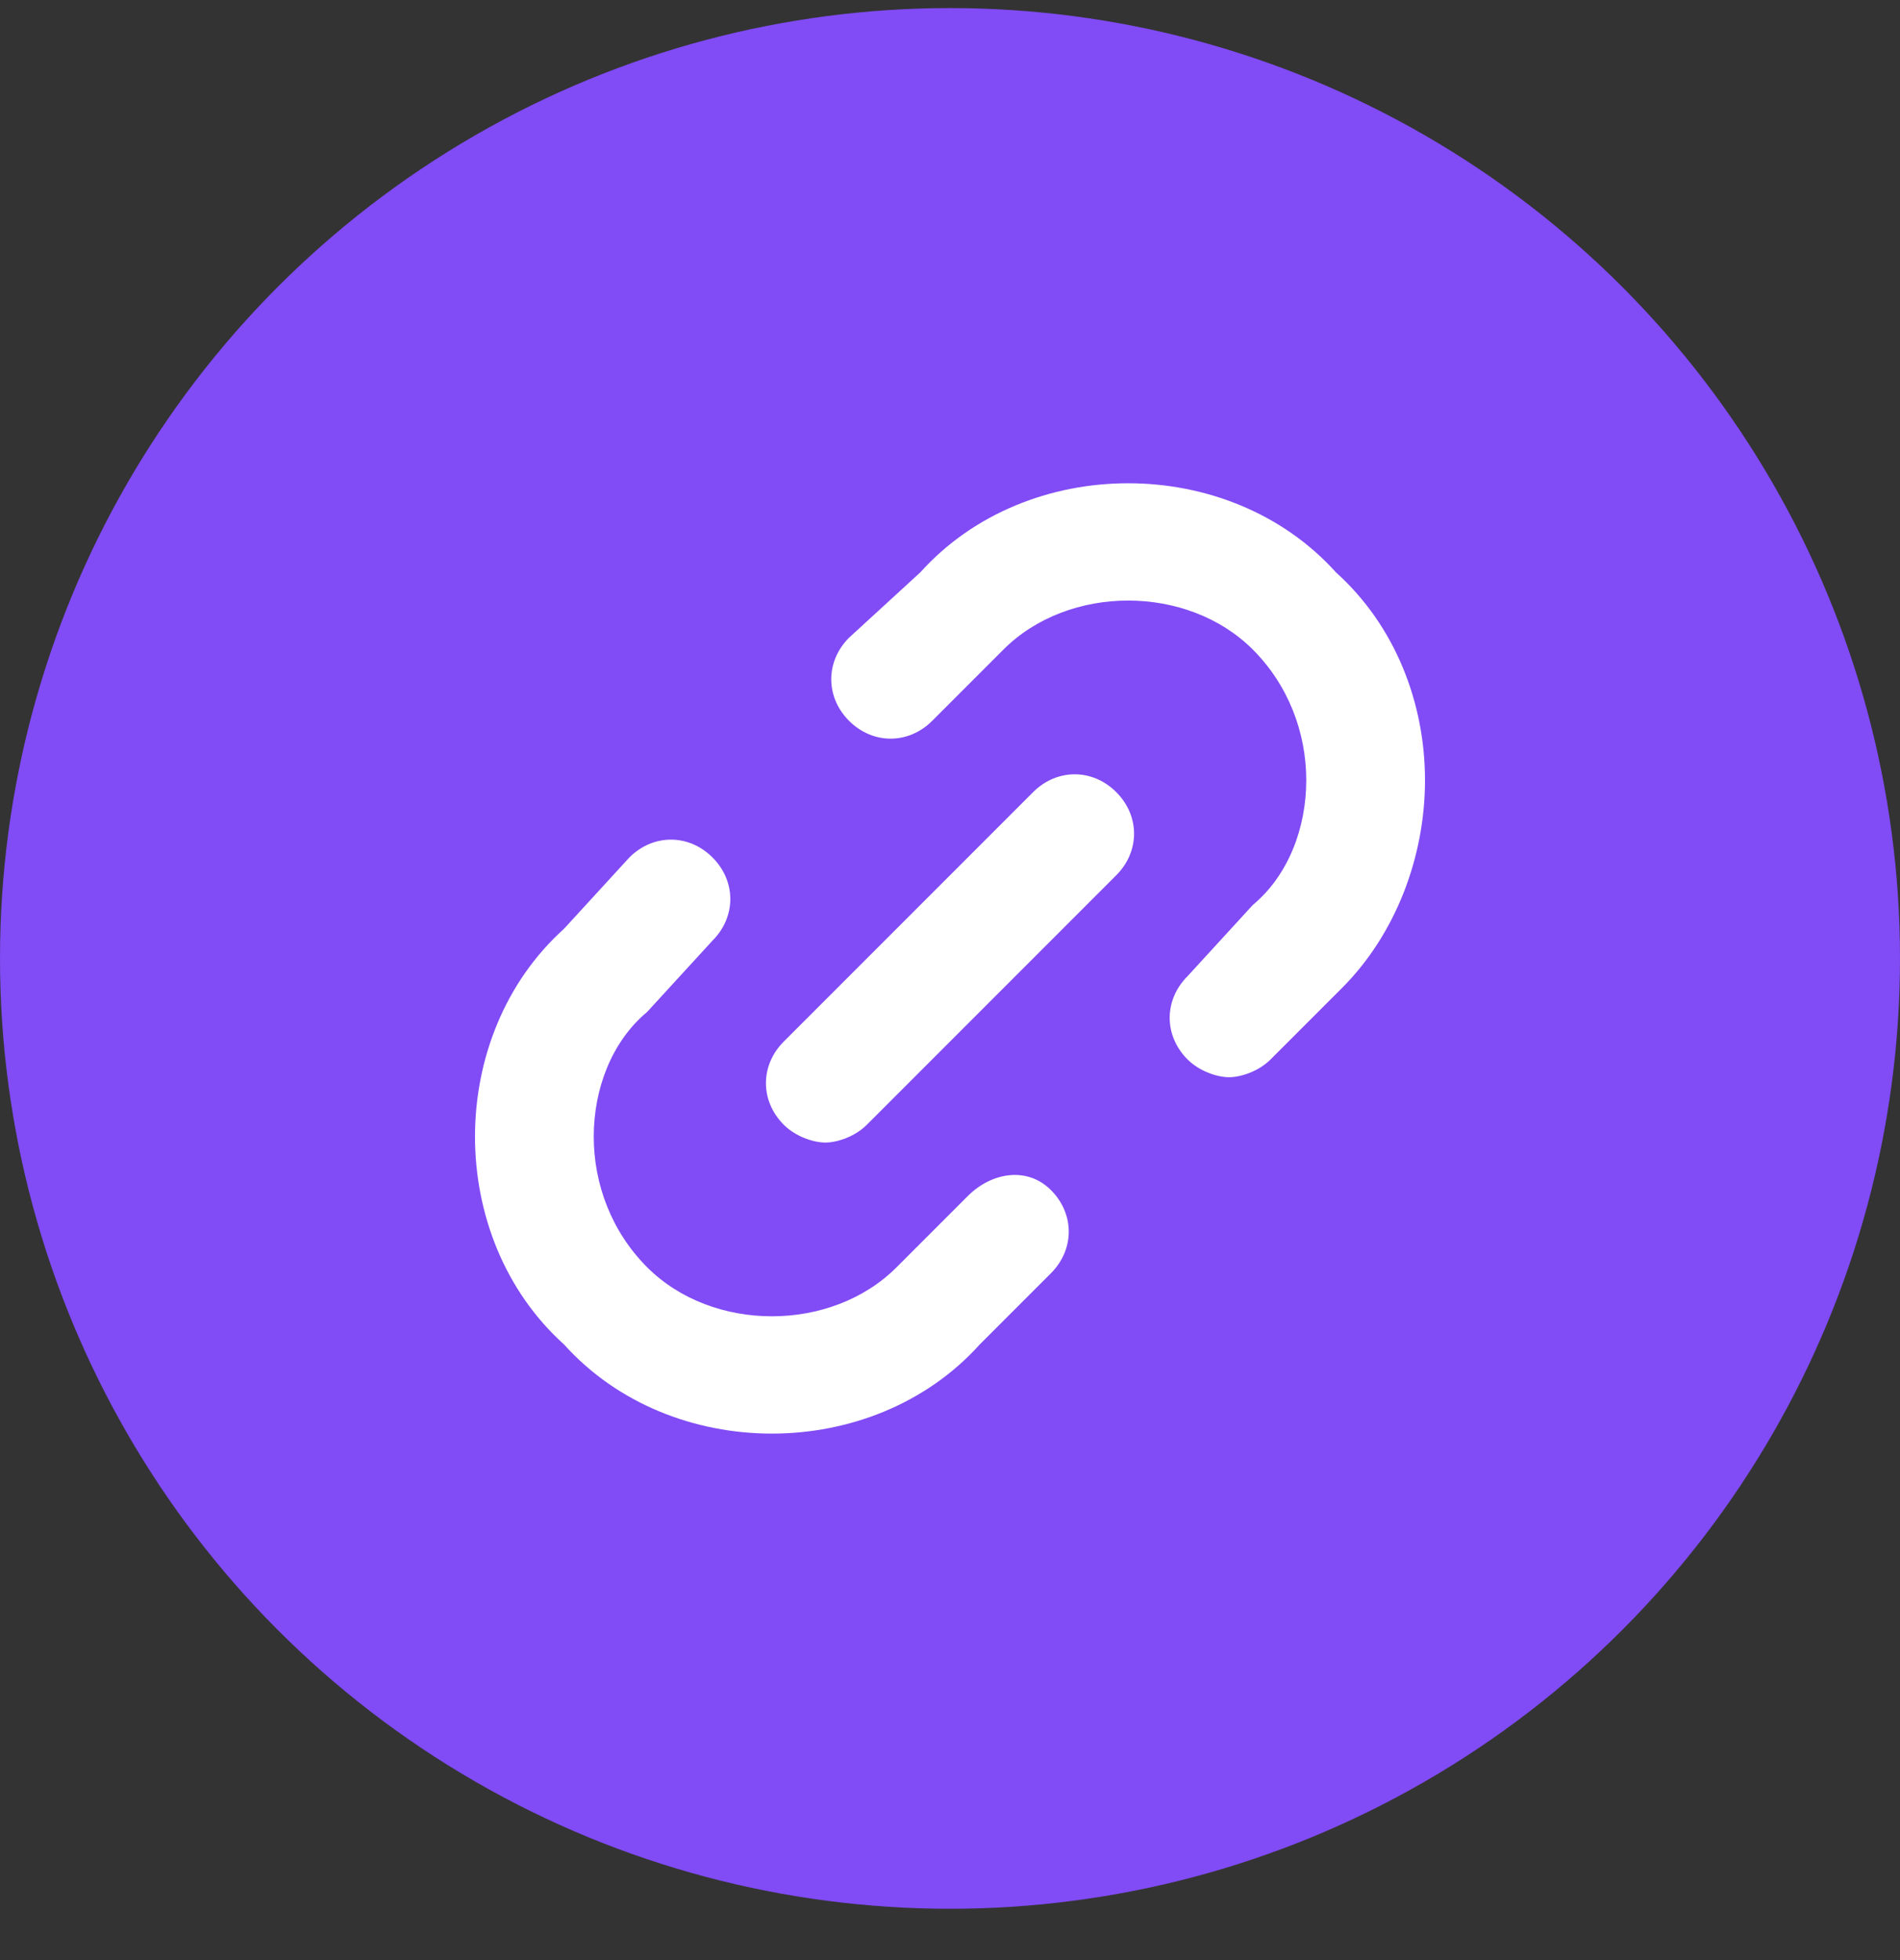<svg width="32" height="33" viewBox="0 0 32 33" fill="none" xmlns="http://www.w3.org/2000/svg">
<rect x="0" y="0" width="32" height="33" fill="#333333" stroke="none"/>
<circle cx="16" cy="16.136" r="16" fill="#814BF6"/>
<g clip-path="url(#clip0)">
<path d="M19 8.136C17.7 8.136 16.4 8.636 15.5 9.636L14.3 10.736C13.9 11.136 13.9 11.736 14.3 12.136C14.7 12.536 15.3 12.536 15.7 12.136L16.9 10.936C18 9.836 20 9.836 21.1 10.936C21.7 11.536 22 12.336 22 13.136C22 13.936 21.7 14.736 21.1 15.236L20 16.436C19.6 16.836 19.6 17.436 20 17.836C20.2 18.036 20.5 18.136 20.7 18.136C20.9 18.136 21.2 18.036 21.4 17.836L22.6 16.636C23.5 15.736 24 14.436 24 13.136C24 11.836 23.5 10.536 22.5 9.636C21.6 8.636 20.3 8.136 19 8.136Z" fill="white"/>
<path d="M16.3 20.136L15.1 21.336C14 22.436 12 22.436 10.9 21.336C10.3 20.736 10 19.936 10 19.136C10 18.336 10.3 17.536 10.9 17.036L12 15.836C12.4 15.436 12.4 14.836 12 14.436C11.6 14.036 11 14.036 10.6 14.436L9.5 15.636C8.5 16.536 8 17.836 8 19.136C8 20.436 8.5 21.736 9.5 22.636C10.4 23.636 11.7 24.136 13 24.136C14.3 24.136 15.6 23.636 16.5 22.636L17.7 21.436C18.1 21.036 18.1 20.436 17.7 20.036C17.3 19.636 16.7 19.736 16.3 20.136Z" fill="white"/>
<path d="M17.4 13.336L13.2 17.536C12.8 17.936 12.8 18.536 13.2 18.936C13.4 19.136 13.7 19.236 13.9 19.236C14.1 19.236 14.4 19.136 14.6 18.936L18.8 14.736C19.2 14.336 19.2 13.736 18.8 13.336C18.4 12.936 17.8 12.936 17.4 13.336Z" fill="white"/>
</g>
<defs>
<clipPath id="clip0">
<rect width="16" height="16" fill="white" transform="translate(8 8.136)"/>
</clipPath>
</defs>
</svg>
